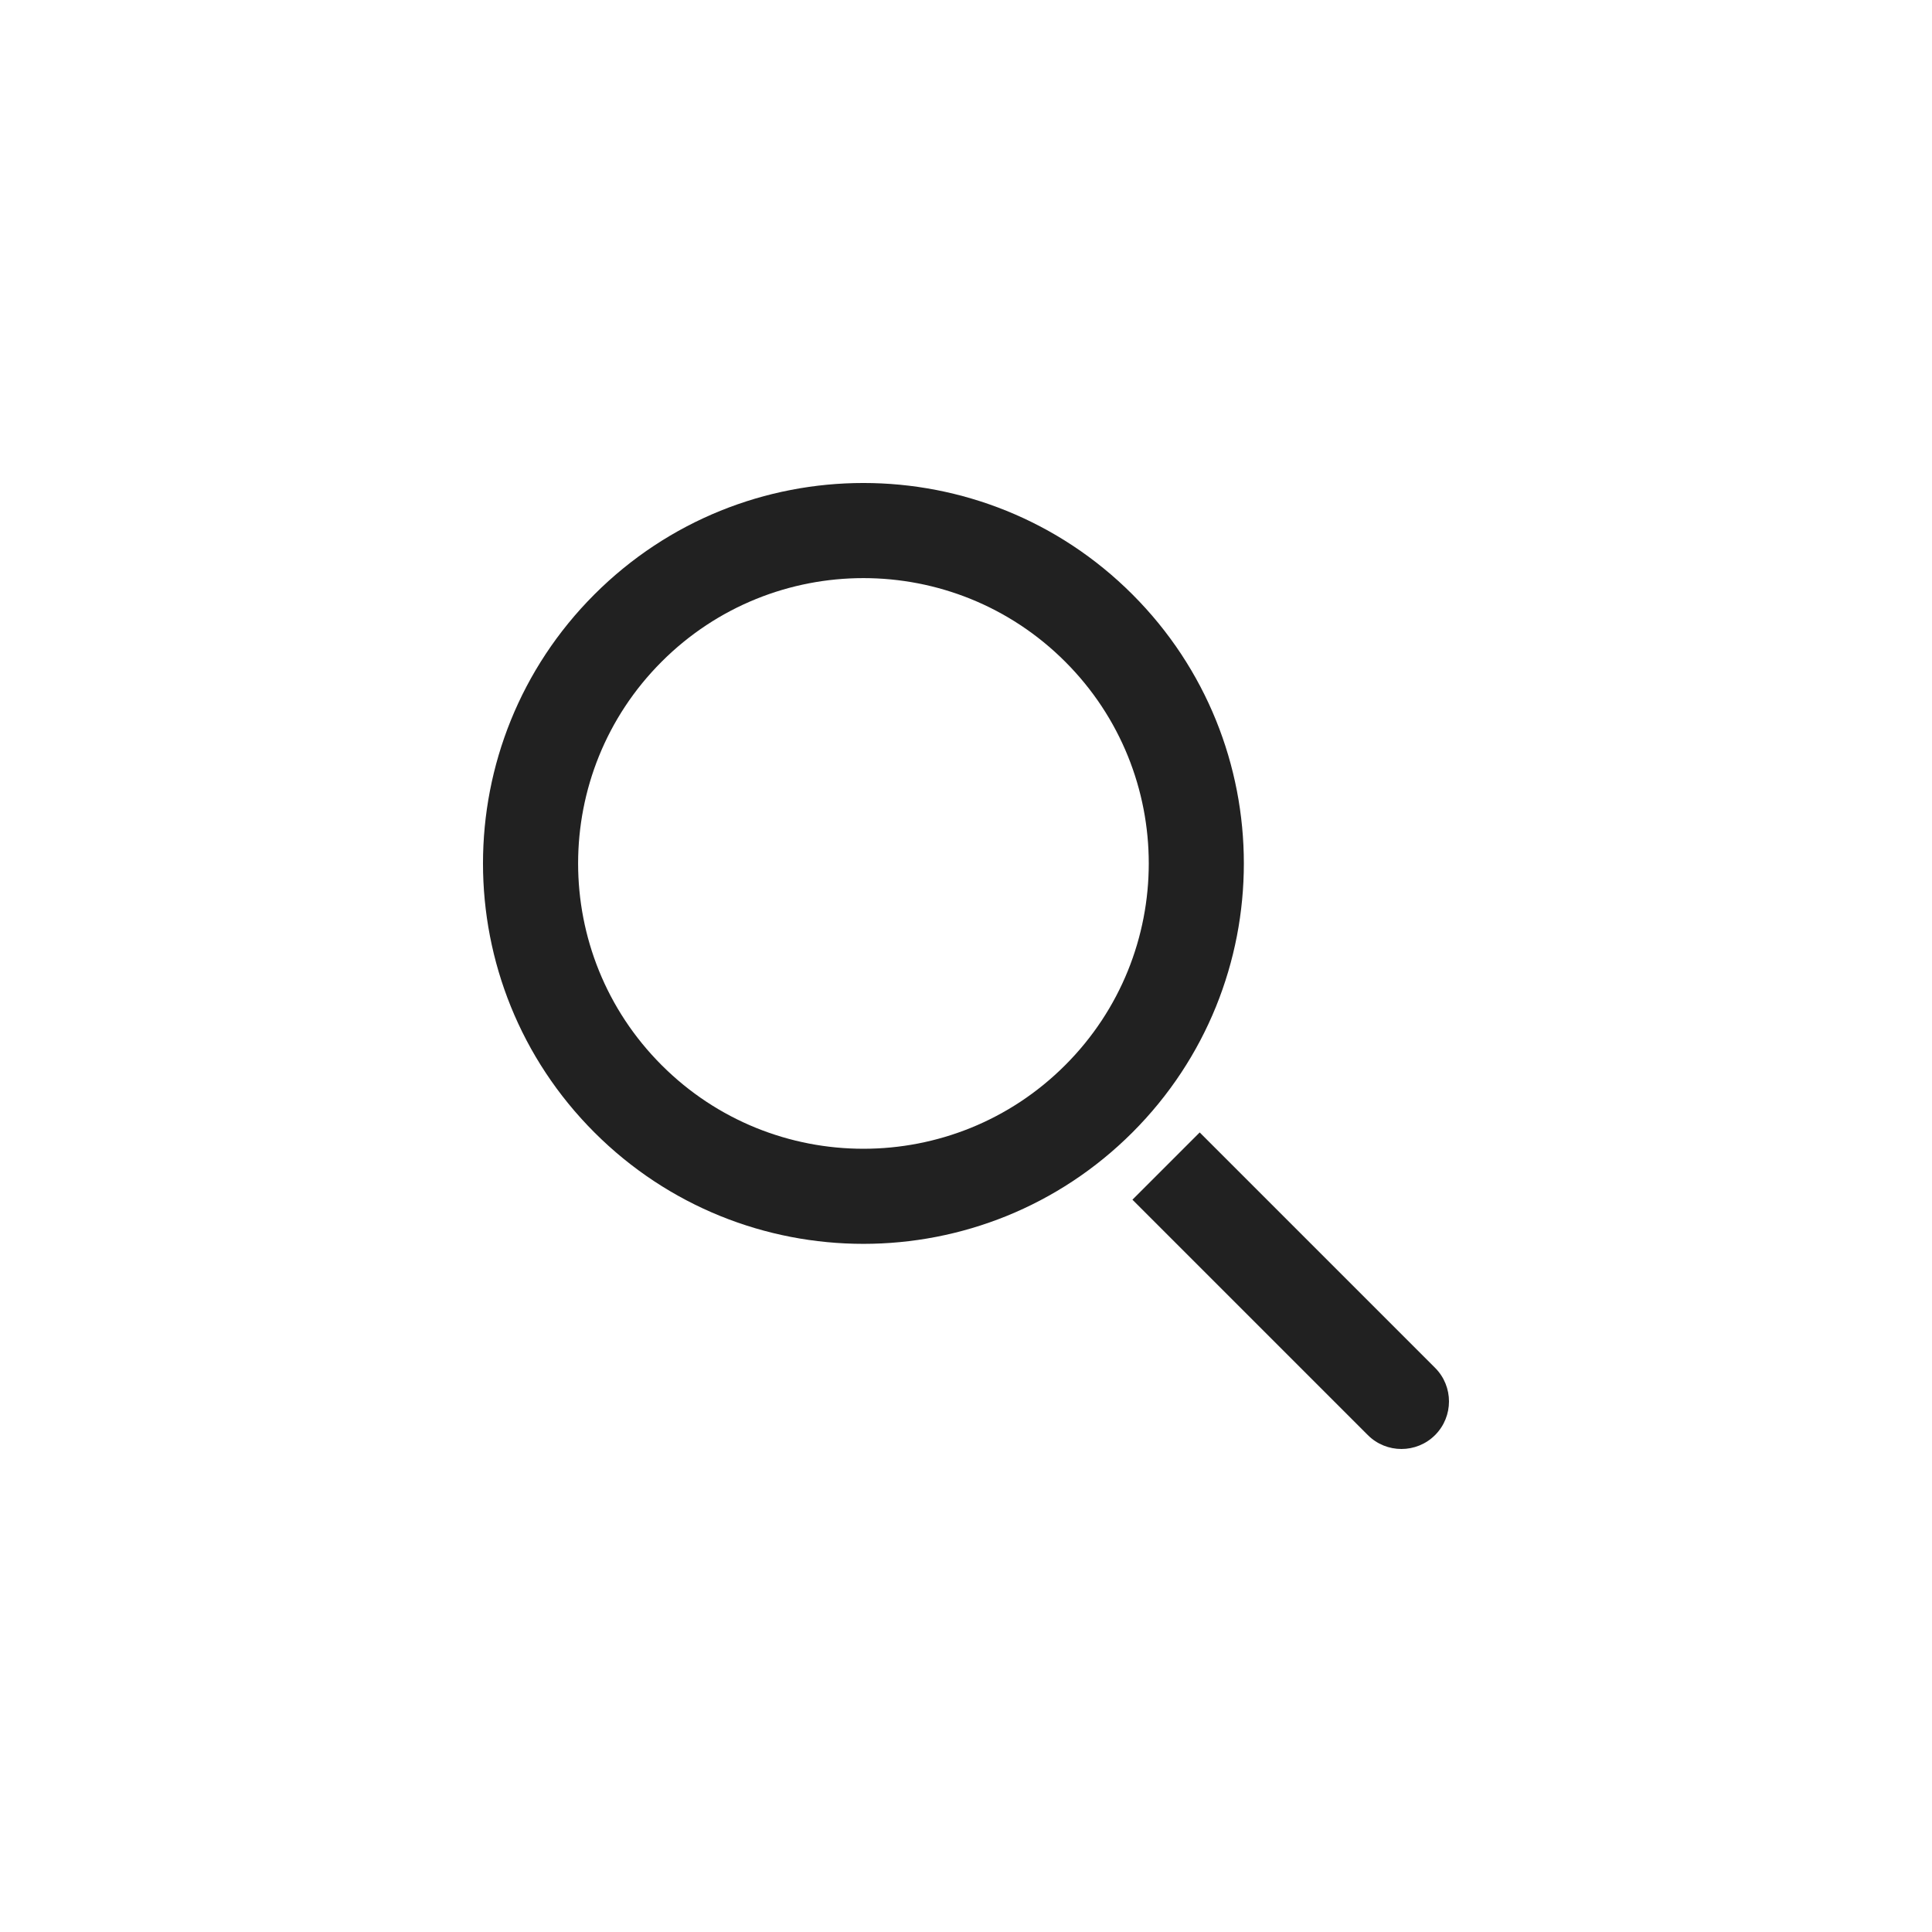 <svg width="48" height="48" viewBox="0 0 48 48" fill="none" xmlns="http://www.w3.org/2000/svg">
<path fill-rule="evenodd" clip-rule="evenodd" d="M26.464 16.439C29.233 19.207 29.233 23.696 26.464 26.464C23.696 29.233 19.207 29.233 16.439 26.464C13.671 23.696 13.671 19.207 16.439 16.439C19.207 13.671 23.696 13.671 26.464 16.439ZM28.135 14.768C31.826 18.459 31.826 24.444 28.135 28.135C24.444 31.826 18.459 31.826 14.768 28.135C11.077 24.444 11.077 18.459 14.768 14.768C18.459 11.077 24.444 11.077 28.135 14.768ZM29.806 28.135L28.135 29.806L33.983 35.654C34.444 36.115 35.193 36.115 35.654 35.654C36.115 35.192 36.115 34.444 35.654 33.983L29.806 28.135Z" fill="#212121"/>
</svg>
